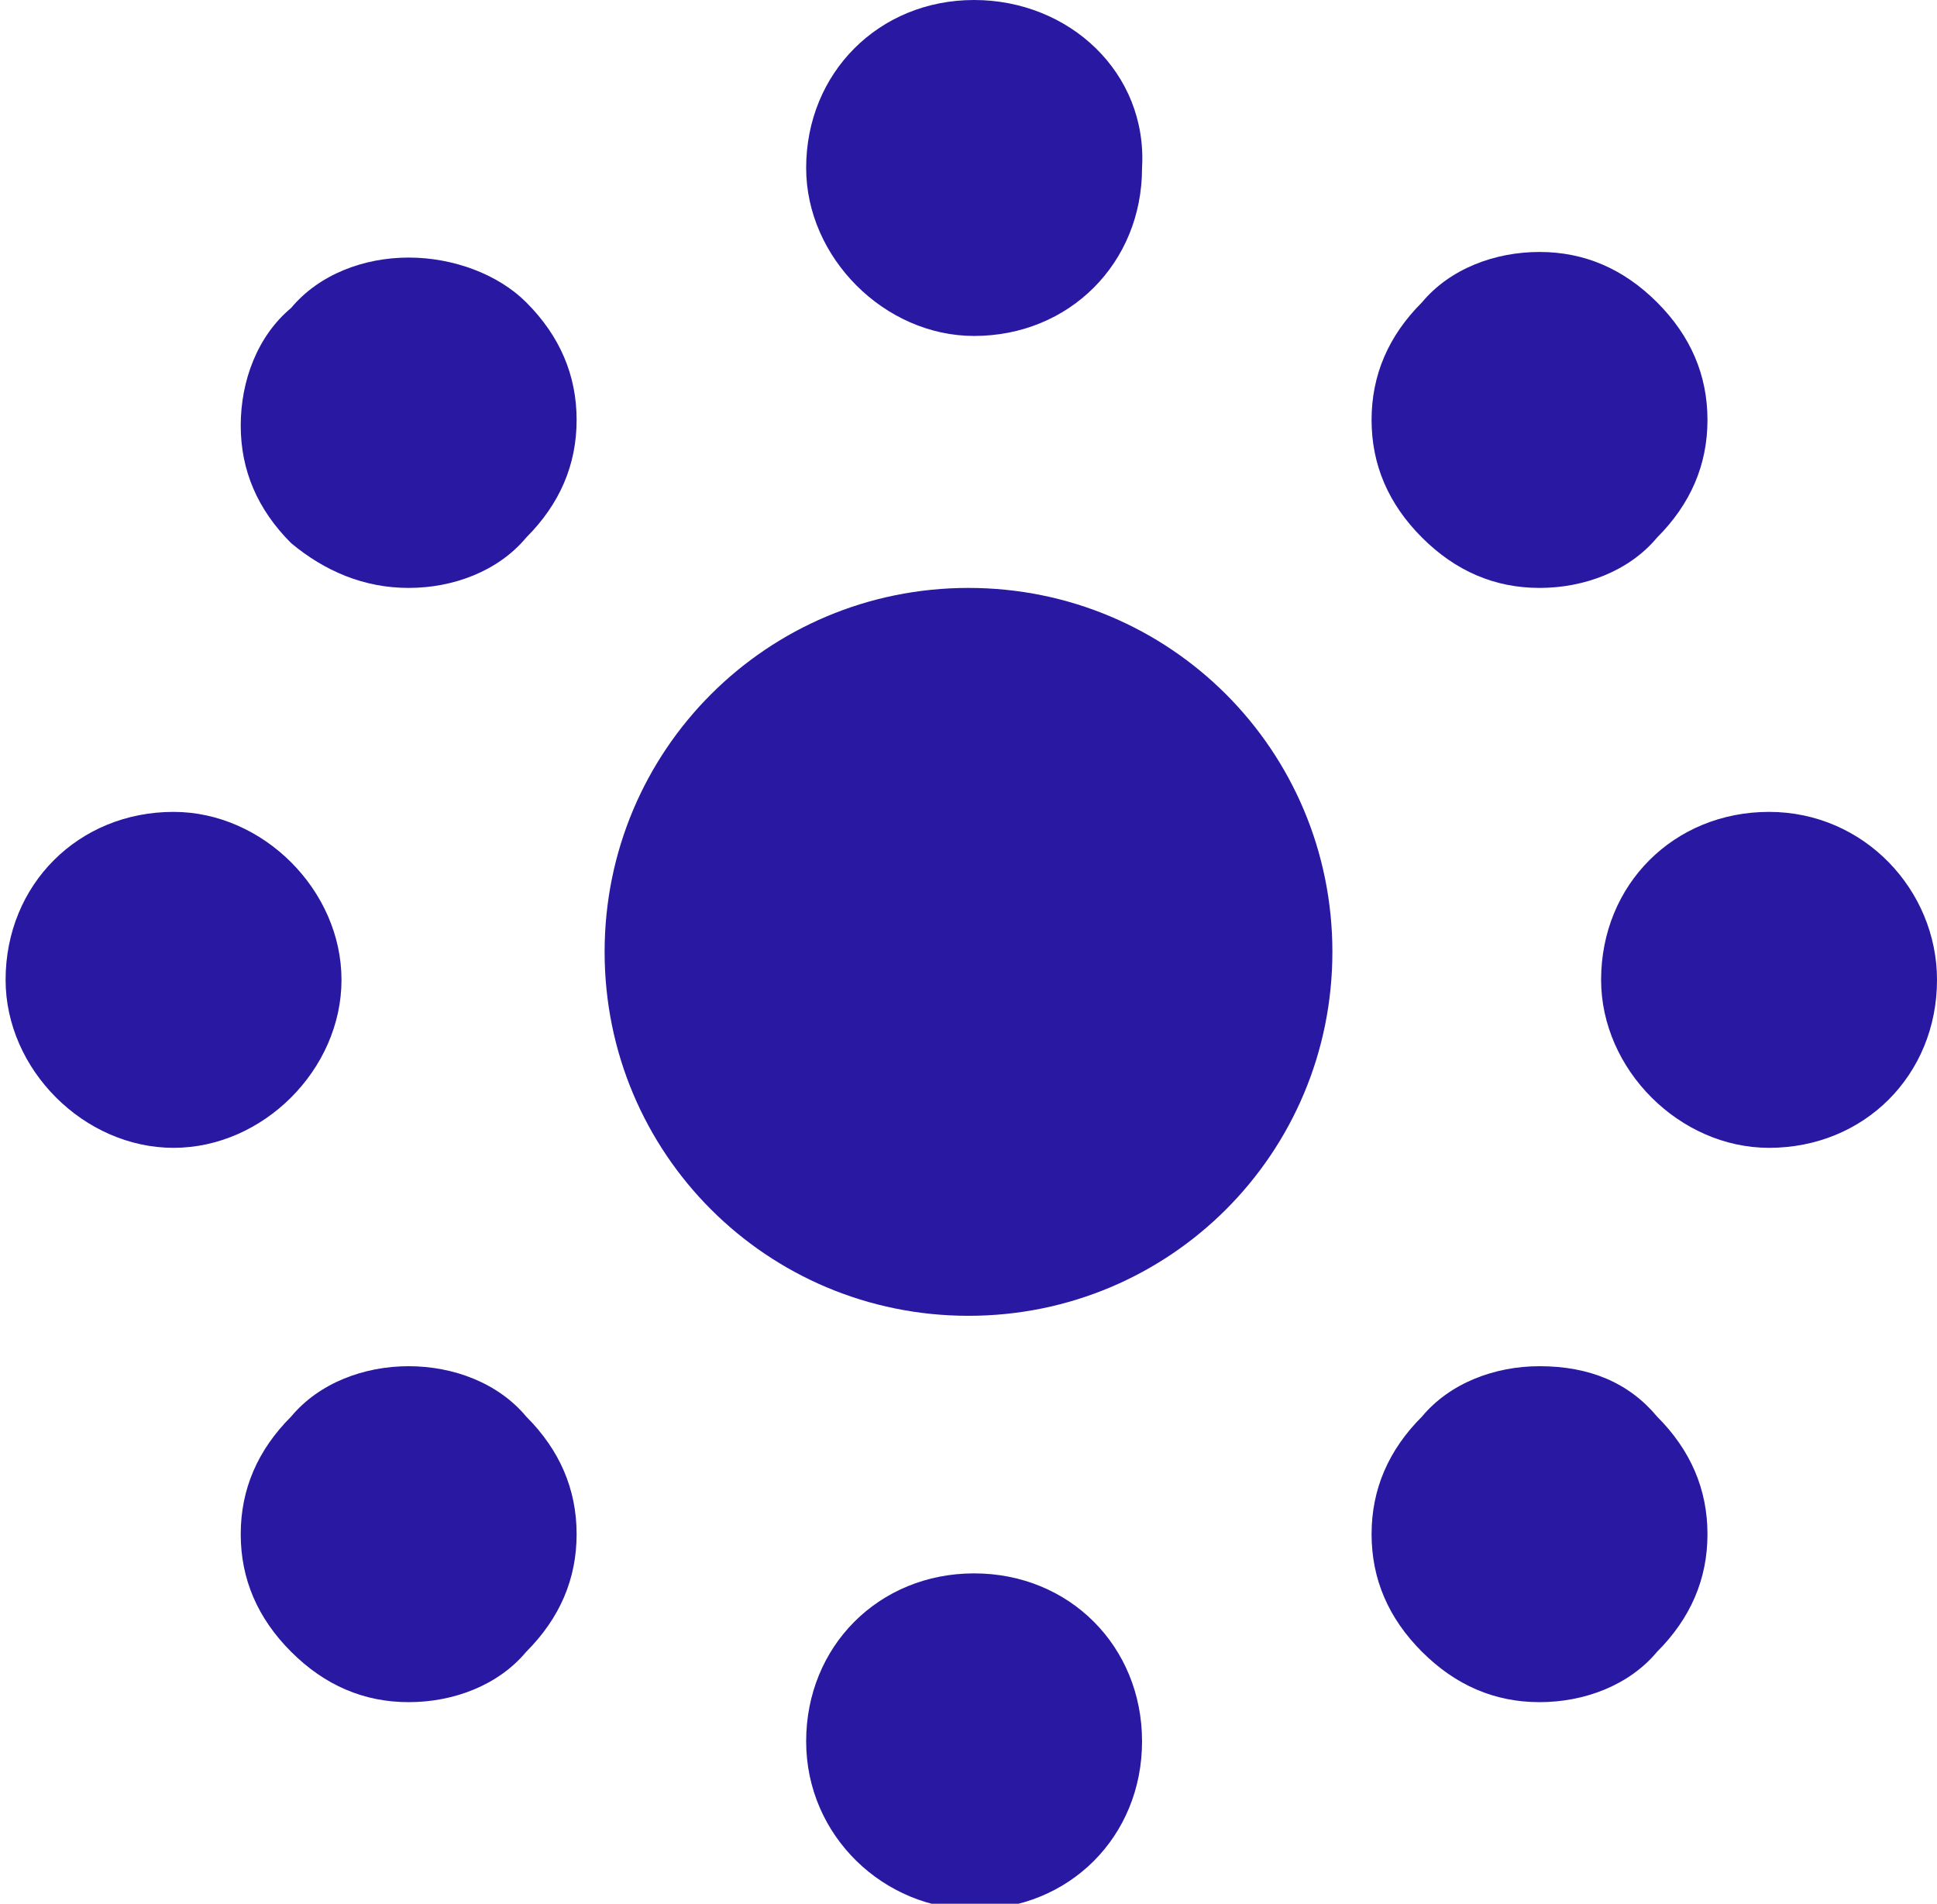 <?xml version="1.0" encoding="utf-8"?>
<!-- Generator: Adobe Illustrator 24.1.0, SVG Export Plug-In . SVG Version: 6.00 Build 0)  -->
<svg version="1.1" id="Capa_1" xmlns="http://www.w3.org/2000/svg" xmlns:xlink="http://www.w3.org/1999/xlink" x="0px" y="0px"
	 viewBox="0 0 34.6 34" style="enable-background:new 0 0 34.6 34;" xml:space="preserve">
<style type="text/css">
	.st0{clip-path:url(#SVGID_2_);fill:#2818A2;}
	.st1{clip-path:url(#SVGID_4_);fill:#2818A2;}
	.st2{clip-path:url(#SVGID_6_);fill:#2818A2;}
	.st3{clip-path:url(#SVGID_8_);fill:#2818A2;}
	.st4{clip-path:url(#SVGID_10_);fill:#2818A2;}
	.st5{clip-path:url(#SVGID_12_);fill:#2818A2;}
	.st6{clip-path:url(#SVGID_14_);fill:#2818A2;}
	.st7{clip-path:url(#SVGID_16_);fill:#2818A2;}
	.st8{clip-path:url(#SVGID_18_);fill:#2818A2;}
</style>
<g>
	<g>
		<g>
			<defs>
				<rect id="SVGID_1_" width="34.6" height="34"/>
			</defs>
			<clipPath id="SVGID_2_">
				<use xlink:href="#SVGID_1_"  style="overflow:visible;"/>
			</clipPath>
			<path class="st0" d="M6.1,17.5c0-1.6-1.4-3-3-3c-1.7,0-3,1.3-3,3c0,1.6,1.4,3,3,3S6.1,19.1,6.1,17.5"/>
		</g>
	</g>
	<g>
		<g>
			<defs>
				<rect id="SVGID_3_" width="34.6" height="34"/>
			</defs>
			<clipPath id="SVGID_4_">
				<use xlink:href="#SVGID_3_"  style="overflow:visible;"/>
			</clipPath>
			<path class="st1" d="M31.6,14.5c-1.7,0-3,1.3-3,3c0,1.6,1.4,3,3,3c1.7,0,3-1.3,3-3C34.6,15.9,33.3,14.5,31.6,14.5"/>
		</g>
	</g>
	<g>
		<g>
			<defs>
				<rect id="SVGID_5_" width="34.6" height="34"/>
			</defs>
			<clipPath id="SVGID_6_">
				<use xlink:href="#SVGID_5_"  style="overflow:visible;"/>
			</clipPath>
			<path class="st2" d="M7.3,10.5c0.8,0,1.6-0.3,2.1-0.9C10,9,10.3,8.3,10.3,7.5S10,6,9.4,5.4C8.9,4.9,8.1,4.6,7.3,4.6
				S5.7,4.9,5.2,5.5C4.6,6,4.3,6.8,4.3,7.6s0.3,1.5,0.9,2.1C5.8,10.2,6.5,10.5,7.3,10.5"/>
		</g>
	</g>
	<g>
		<g>
			<defs>
				<rect id="SVGID_7_" width="34.6" height="34"/>
			</defs>
			<clipPath id="SVGID_8_">
				<use xlink:href="#SVGID_7_"  style="overflow:visible;"/>
			</clipPath>
			<path class="st3" d="M27.5,24.4c-0.8,0-1.6,0.3-2.1,0.9c-0.6,0.6-0.9,1.3-0.9,2.1s0.3,1.5,0.9,2.1s1.3,0.9,2.1,0.9
				c0.8,0,1.6-0.3,2.1-0.9c0.6-0.6,0.9-1.3,0.9-2.1s-0.3-1.5-0.9-2.1C29.1,24.7,28.4,24.4,27.5,24.4"/>
		</g>
	</g>
	<g>
		<g>
			<defs>
				<rect id="SVGID_9_" width="34.6" height="34"/>
			</defs>
			<clipPath id="SVGID_10_">
				<use xlink:href="#SVGID_9_"  style="overflow:visible;"/>
			</clipPath>
			<path class="st4" d="M27.5,10.5c0.8,0,1.6-0.3,2.1-0.9c0.6-0.6,0.9-1.3,0.9-2.1S30.2,6,29.6,5.4s-1.3-0.9-2.1-0.9
				c-0.8,0-1.6,0.3-2.1,0.9c-0.6,0.6-0.9,1.3-0.9,2.1s0.3,1.5,0.9,2.1C26,10.2,26.7,10.5,27.5,10.5"/>
		</g>
	</g>
	<g>
		<g>
			<defs>
				<rect id="SVGID_11_" width="34.6" height="34"/>
			</defs>
			<clipPath id="SVGID_12_">
				<use xlink:href="#SVGID_11_"  style="overflow:visible;"/>
			</clipPath>
			<path class="st5" d="M7.3,24.4c-0.8,0-1.6,0.3-2.1,0.9c-0.6,0.6-0.9,1.3-0.9,2.1c0,0.8,0.3,1.5,0.9,2.1s1.3,0.9,2.1,0.9
				s1.6-0.3,2.1-0.9c0.6-0.6,0.9-1.3,0.9-2.1s-0.3-1.5-0.9-2.1C8.9,24.7,8.1,24.4,7.3,24.4"/>
		</g>
	</g>
	<g>
		<g>
			<defs>
				<rect id="SVGID_13_" width="34.6" height="34"/>
			</defs>
			<clipPath id="SVGID_14_">
				<use xlink:href="#SVGID_13_"  style="overflow:visible;"/>
			</clipPath>
			<path class="st6" d="M17.4,0c-1.7,0-3,1.3-3,3c0,1.6,1.4,3,3,3c1.7,0,3-1.3,3-3C20.5,1.3,19.1,0,17.4,0"/>
		</g>
	</g>
	<g>
		<g>
			<defs>
				<rect id="SVGID_15_" width="34.6" height="34"/>
			</defs>
			<clipPath id="SVGID_16_">
				<use xlink:href="#SVGID_15_"  style="overflow:visible;"/>
			</clipPath>
			<path class="st7" d="M17.4,28.1c-1.7,0-3,1.3-3,3c0,1.7,1.4,3,3,3c1.7,0,3-1.3,3-3S19.1,28.1,17.4,28.1"/>
		</g>
	</g>
	<g>
		<g>
			<defs>
				<rect id="SVGID_17_" width="34.6" height="34"/>
			</defs>
			<clipPath id="SVGID_18_">
				<use xlink:href="#SVGID_17_"  style="overflow:visible;"/>
			</clipPath>
			<path class="st8" d="M17.3,23.5c3.6,0,6.5-2.9,6.5-6.5s-2.9-6.5-6.5-6.5s-6.5,2.9-6.5,6.5S13.7,23.5,17.3,23.5"/>
		</g>
	</g>
</g>
</svg>
